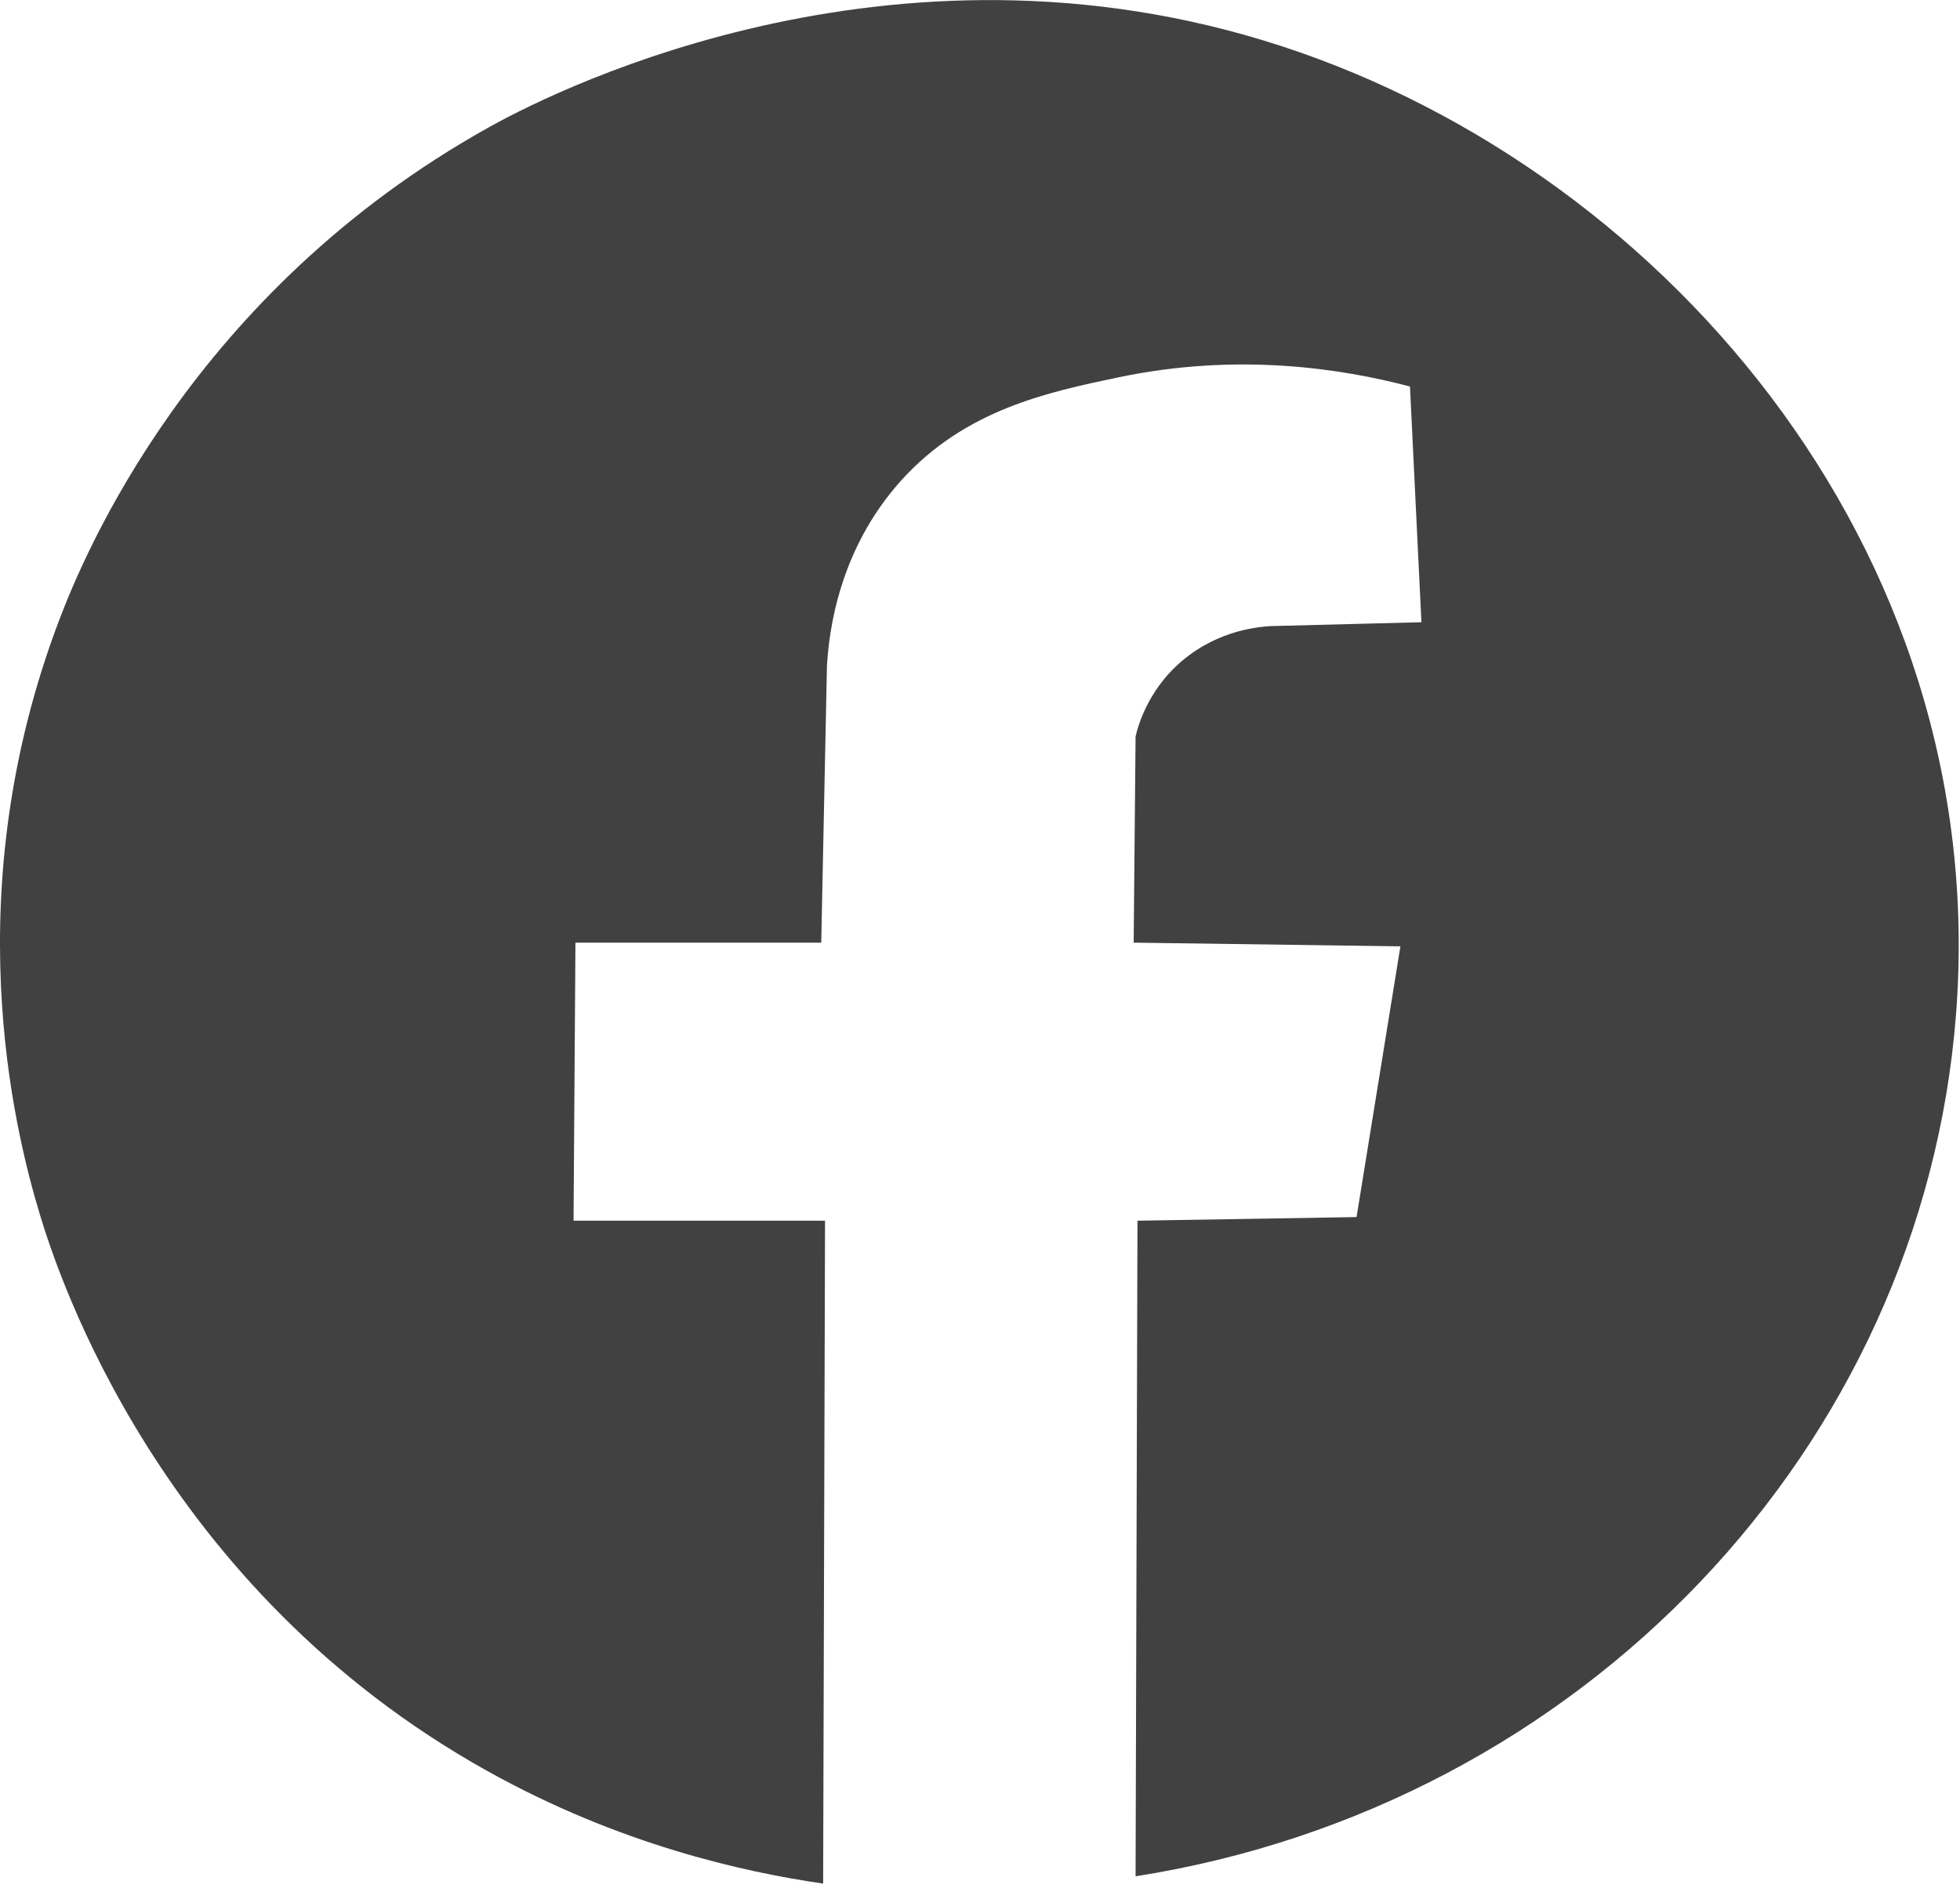 <?xml version="1.0" encoding="UTF-8"?> <svg xmlns="http://www.w3.org/2000/svg" width="32" height="31" viewBox="0 0 32 31" fill="none"><g clip-path="url(#clip0_8507_307)"><path d="M13.439 30.75C13.449 27.143 13.46 23.535 13.47 19.928H9.364C9.374 18.415 9.384 16.902 9.395 15.389H13.408C13.439 13.886 13.47 12.382 13.501 10.88C13.533 10.308 13.693 8.976 14.714 7.843C15.76 6.685 17.107 6.402 18.261 6.16C20.209 5.751 21.908 6.016 23.02 6.31L23.207 10.158C22.429 10.178 21.651 10.198 20.874 10.218C20.671 10.218 20.023 10.243 19.412 10.699C18.76 11.186 18.584 11.839 18.54 12.022C18.53 13.145 18.52 14.267 18.509 15.389C19.961 15.409 21.413 15.429 22.864 15.449C22.626 16.922 22.387 18.395 22.148 19.869C20.956 19.889 19.764 19.909 18.571 19.928L18.54 30.631C25.825 29.487 31.386 23.634 31.935 16.561C32.529 8.903 27.03 2.605 20.624 0.659C14.231 -1.284 8.742 1.656 7.994 2.071C3.134 4.774 1.365 9.073 0.965 10.127C-0.709 14.536 0.21 18.373 0.654 19.837C0.949 20.811 2.609 25.937 7.964 28.916C10.105 30.108 12.123 30.559 13.439 30.75L13.439 30.75Z" fill="#414141"></path></g><defs><clipPath id="clip0_8507_307"><rect width="31.98" height="30.75" fill="white"></rect></clipPath></defs></svg> 